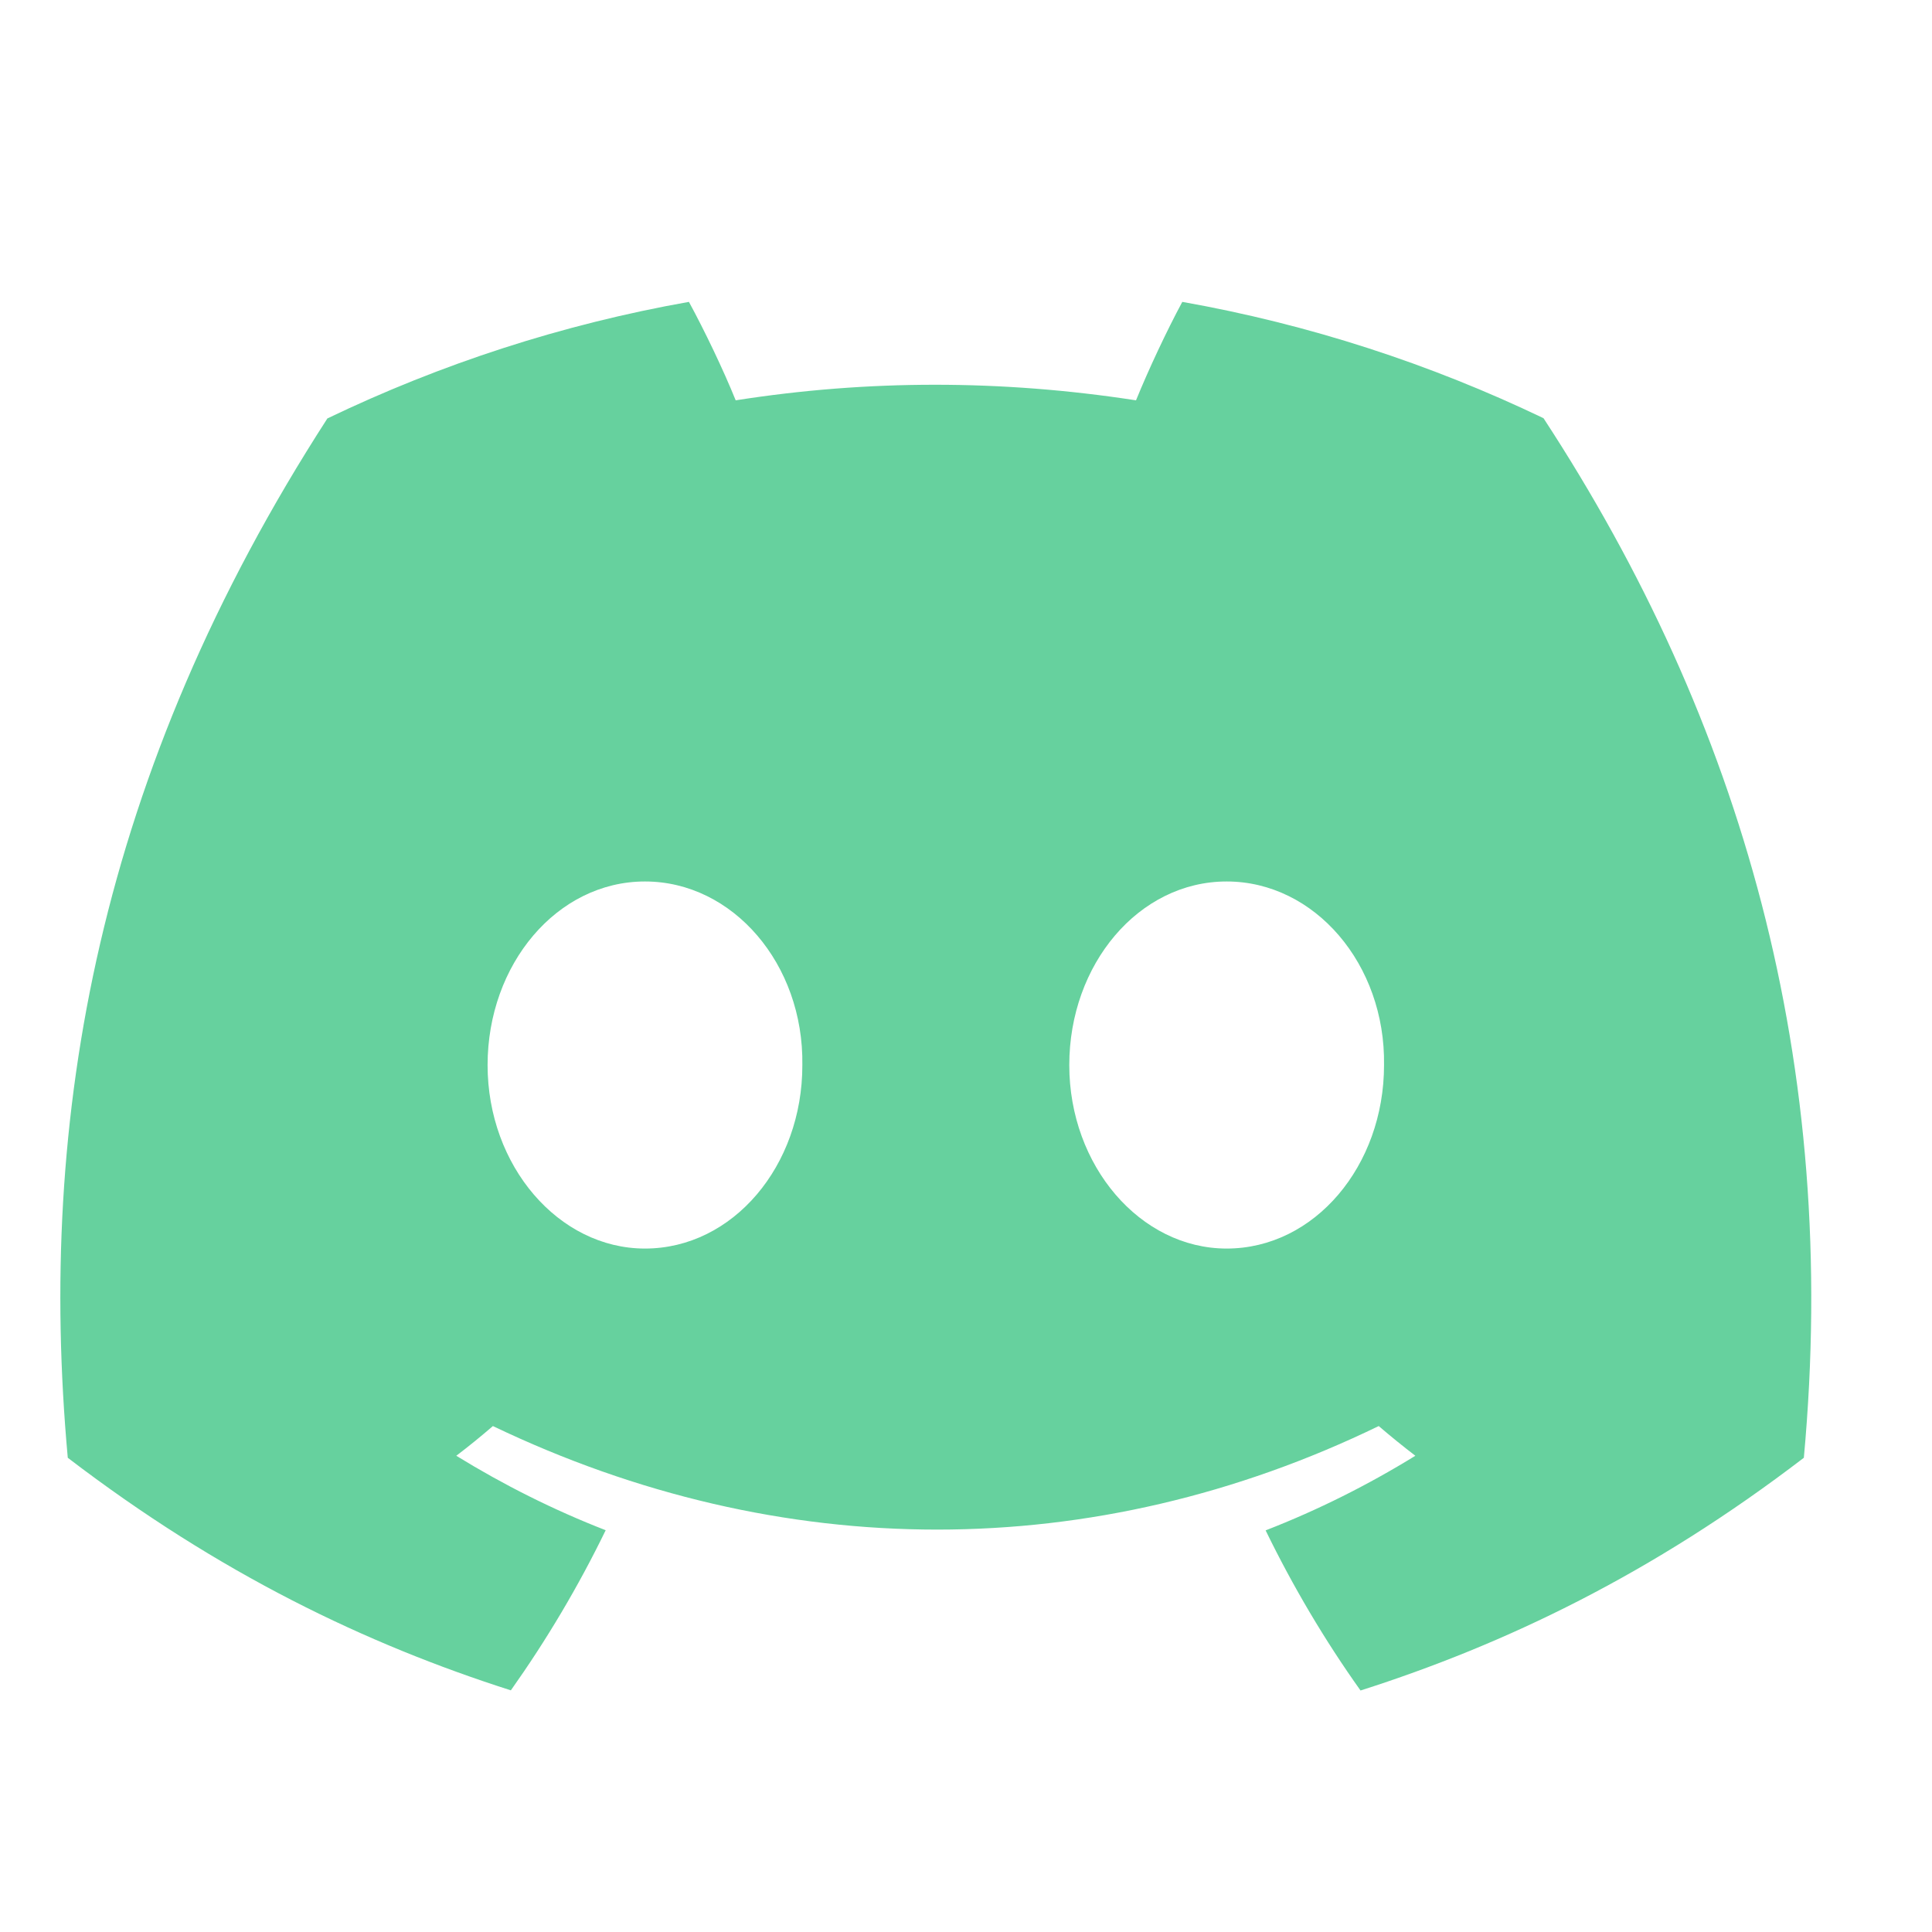 <svg width="24" height="24" viewBox="0 0 24 24" fill="none" xmlns="http://www.w3.org/2000/svg">
<path d="M19.174 5.195C17.766 4.52 16.261 4.029 14.687 3.75C14.494 4.108 14.268 4.59 14.112 4.973C12.439 4.715 10.782 4.715 9.139 4.973C8.984 4.59 8.753 4.108 8.558 3.75C6.982 4.029 5.475 4.522 4.067 5.198C1.227 9.595 0.457 13.882 0.842 18.109C2.726 19.55 4.551 20.425 6.346 20.998C6.789 20.373 7.184 19.709 7.524 19.009C6.876 18.757 6.255 18.445 5.668 18.084C5.824 17.966 5.976 17.842 6.123 17.715C9.702 19.43 13.591 19.43 17.127 17.715C17.275 17.842 17.428 17.966 17.582 18.084C16.993 18.447 16.37 18.759 15.722 19.011C16.062 19.709 16.456 20.375 16.901 21C18.697 20.427 20.524 19.552 22.408 18.109C22.859 13.209 21.636 8.961 19.174 5.195ZM8.012 15.51C6.938 15.51 6.057 14.482 6.057 13.231C6.057 11.979 6.919 10.95 8.012 10.95C9.105 10.95 9.986 11.978 9.967 13.231C9.969 14.482 9.105 15.51 8.012 15.51ZM15.238 15.51C14.164 15.51 13.283 14.482 13.283 13.231C13.283 11.979 14.145 10.95 15.238 10.95C16.331 10.95 17.212 11.978 17.193 13.231C17.193 14.482 16.331 15.51 15.238 15.51Z" fill="#66D19E"/>
</svg>
